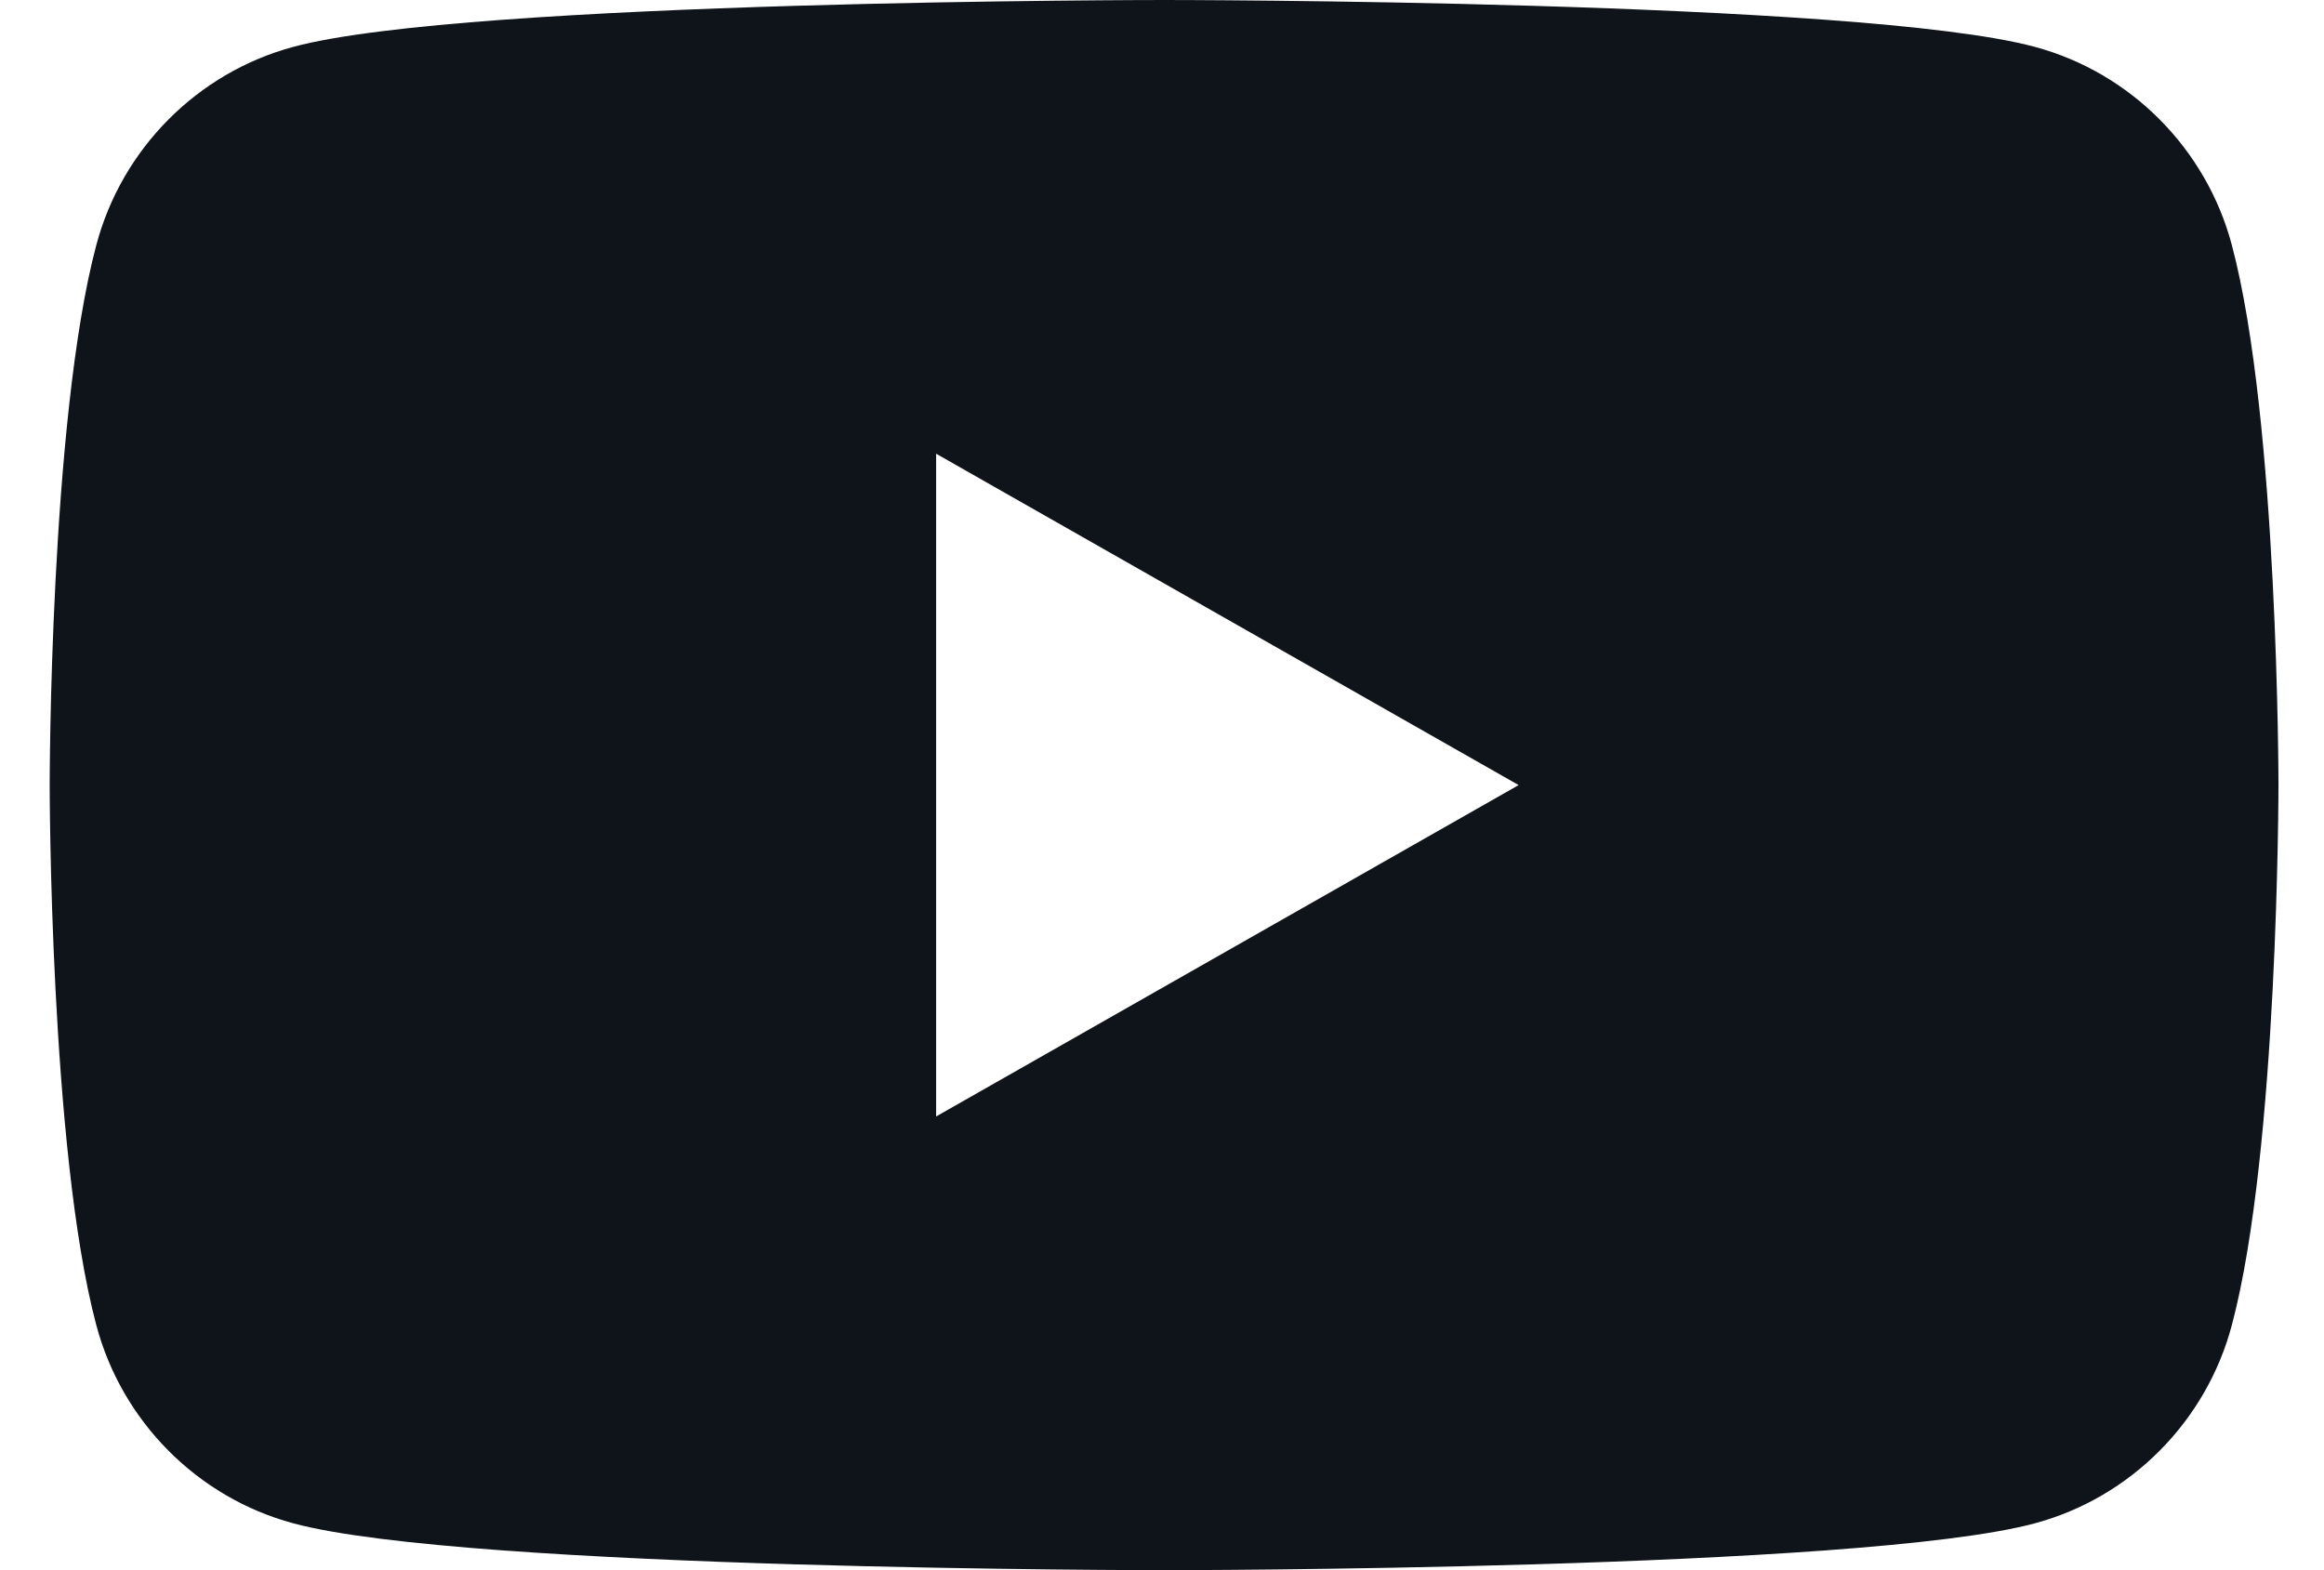 <svg width="37" height="25" viewBox="0 0 37 25" fill="none" xmlns="http://www.w3.org/2000/svg">
<path d="M35.533 3.903C35.126 2.367 33.922 1.157 32.396 0.746C29.63 0 18.533 0 18.533 0C18.533 0 7.436 0 4.67 0.746C3.144 1.157 1.94 2.367 1.533 3.903C0.791 6.69 0.791 12.5 0.791 12.5C0.791 12.5 0.791 18.311 1.533 21.097C1.94 22.633 3.144 23.843 4.67 24.254C7.438 25 18.533 25 18.533 25C18.533 25 29.63 25 32.396 24.254C33.922 23.843 35.126 22.633 35.533 21.097C36.275 18.312 36.275 12.5 36.275 12.5C36.275 12.5 36.275 6.69 35.533 3.903ZM14.904 17.776V7.224L24.178 12.5L14.904 17.776Z" fill="#0F141A"/>
</svg>
